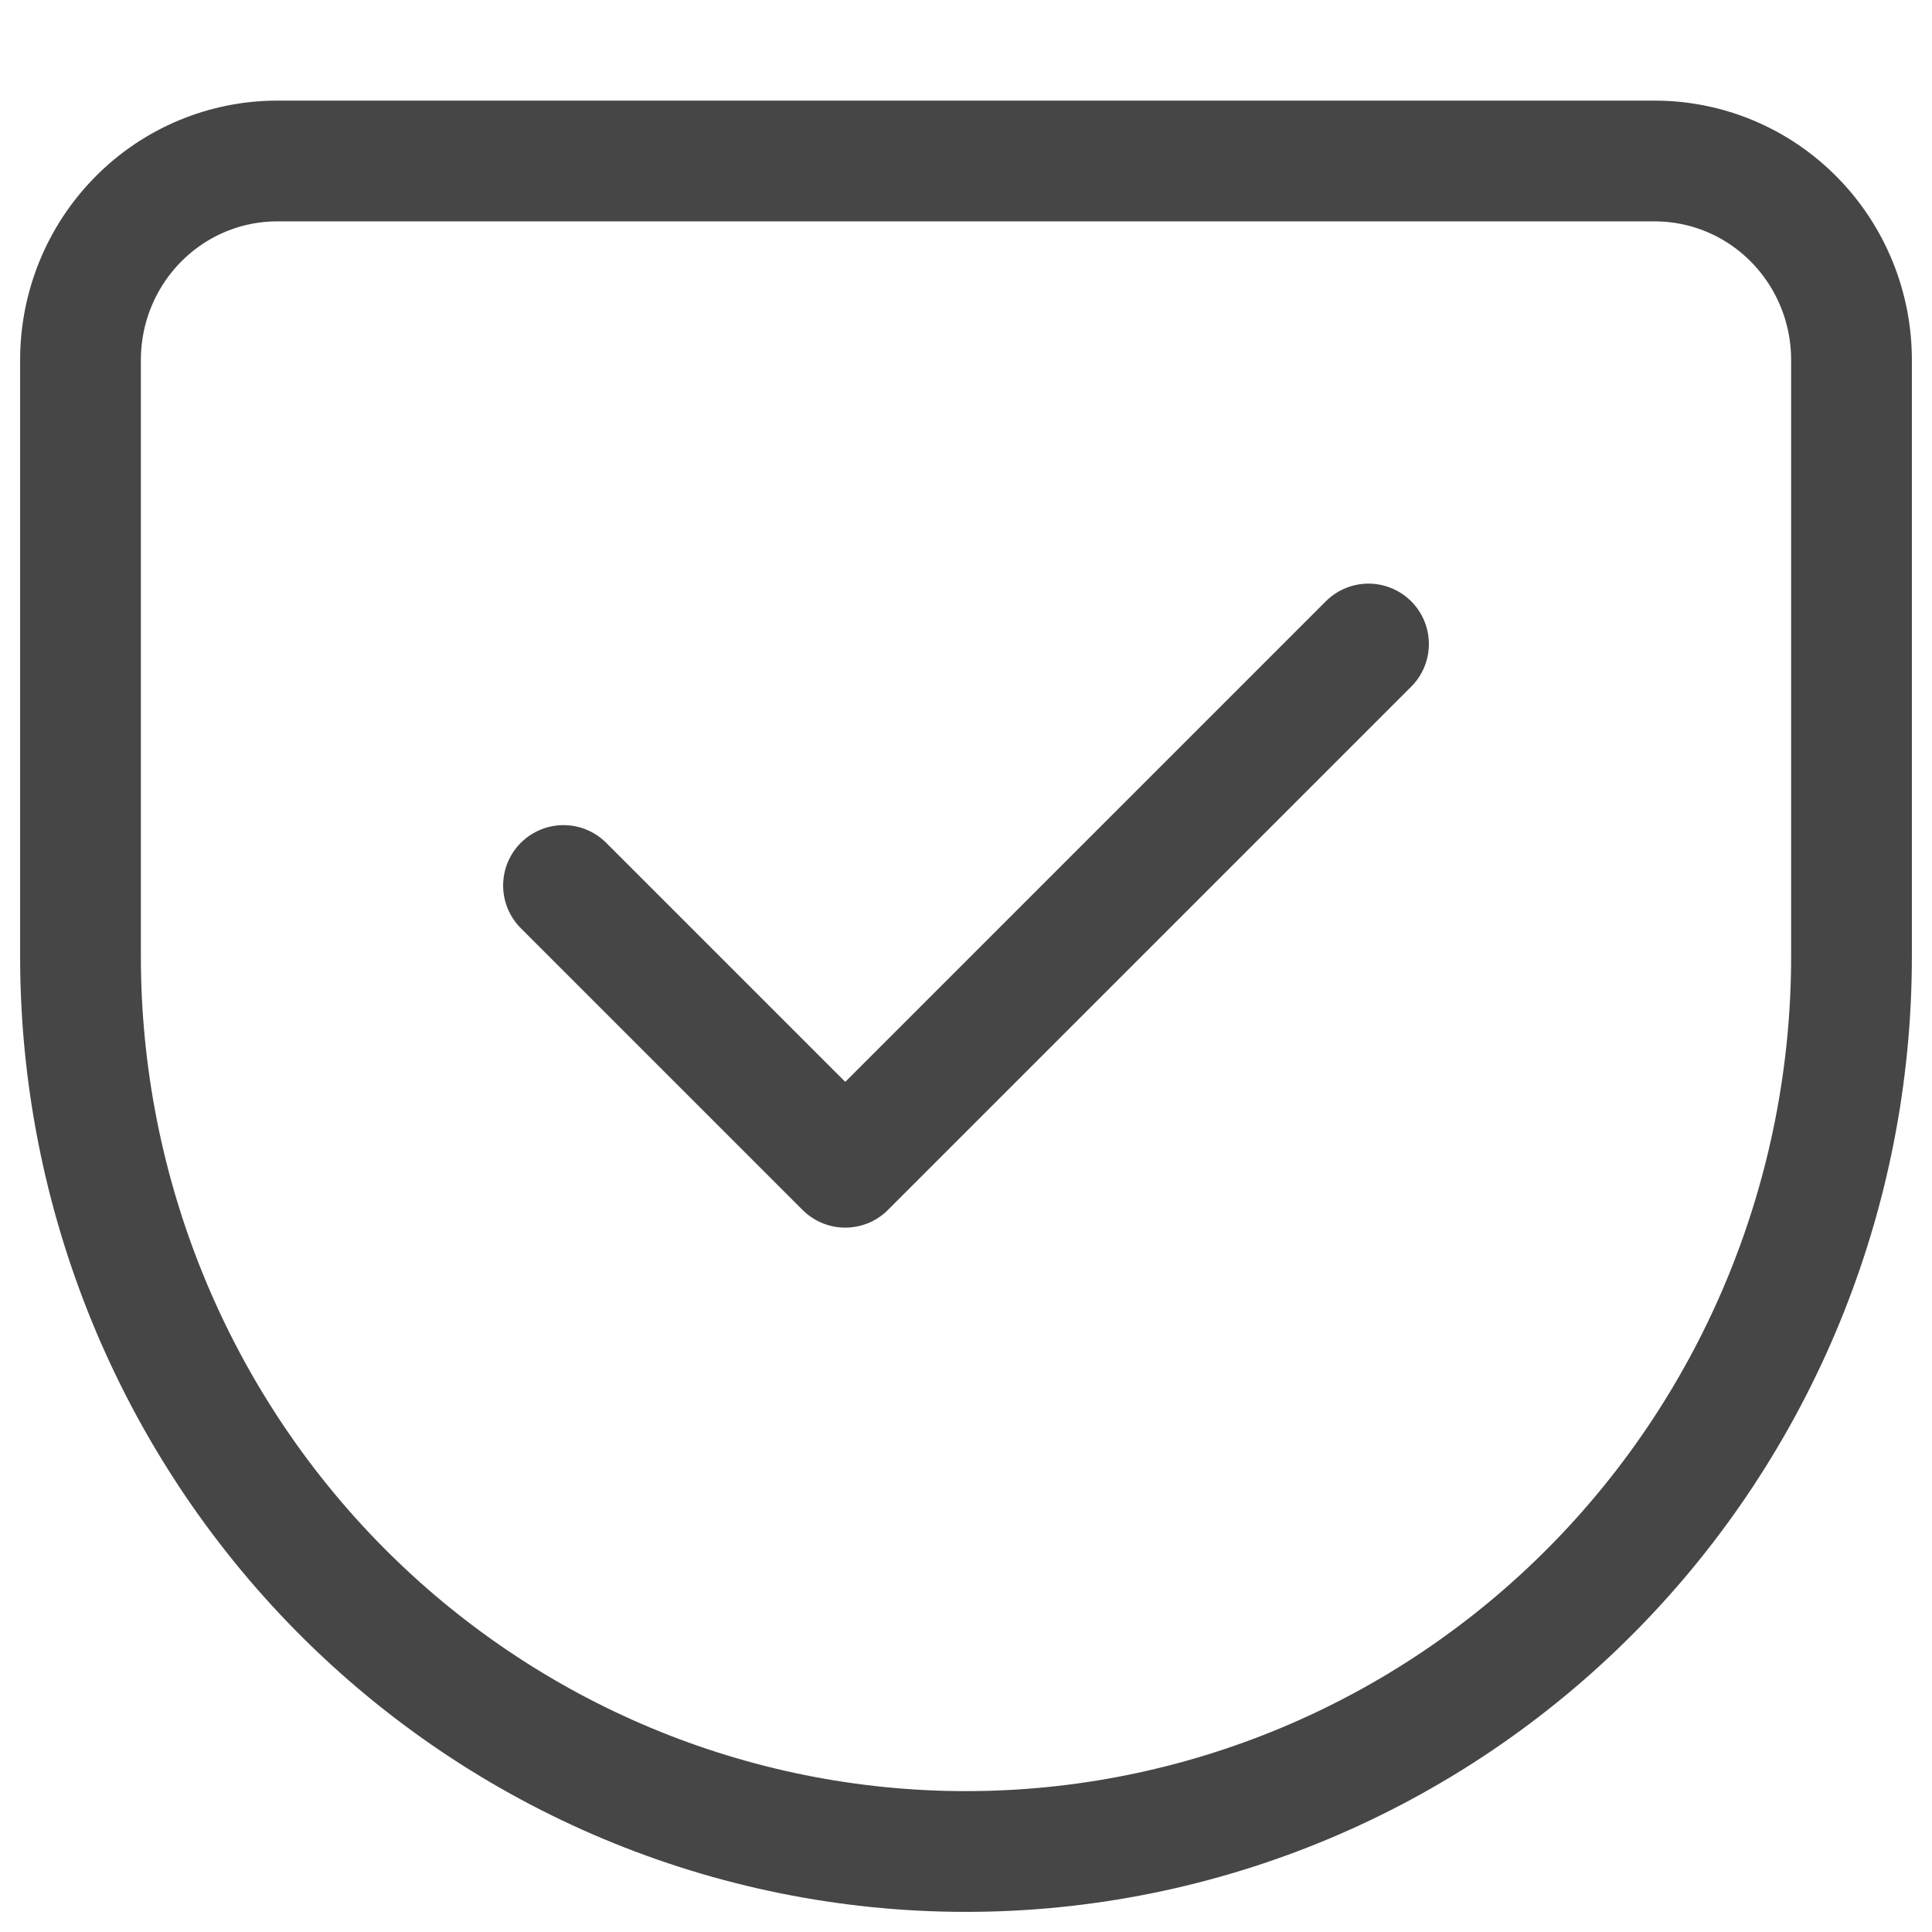 <svg width="24" height="24" viewBox="0 0 24 24" fill="none" xmlns="http://www.w3.org/2000/svg">
<g clip-path="url(#clip0_5283_2177)">
<path d="M3.444 2H20.556C21.204 2 21.826 2.26 22.284 2.724C22.742 3.187 23 3.815 23 4.471V11.882C23 14.831 21.841 17.659 19.778 19.744C17.715 21.829 14.917 23 12 23C9.083 23 6.285 21.829 4.222 19.744C2.159 17.659 1 14.831 1 11.882V4.471C1 3.815 1.258 3.187 1.716 2.724C2.174 2.26 2.796 2 3.444 2" stroke="#464646" stroke-width="1.5" stroke-linecap="round" stroke-linejoin="round"/>
<path d="M17 8L10.5 14.5L7 11" stroke="#464646" stroke-width="1.5" stroke-linecap="round" stroke-linejoin="round"/>
</g>
<defs>
<clipPath id="clip0_5283_2177">
<rect width="24" height="24" fill="white"/>
</clipPath>
</defs>
</svg>
